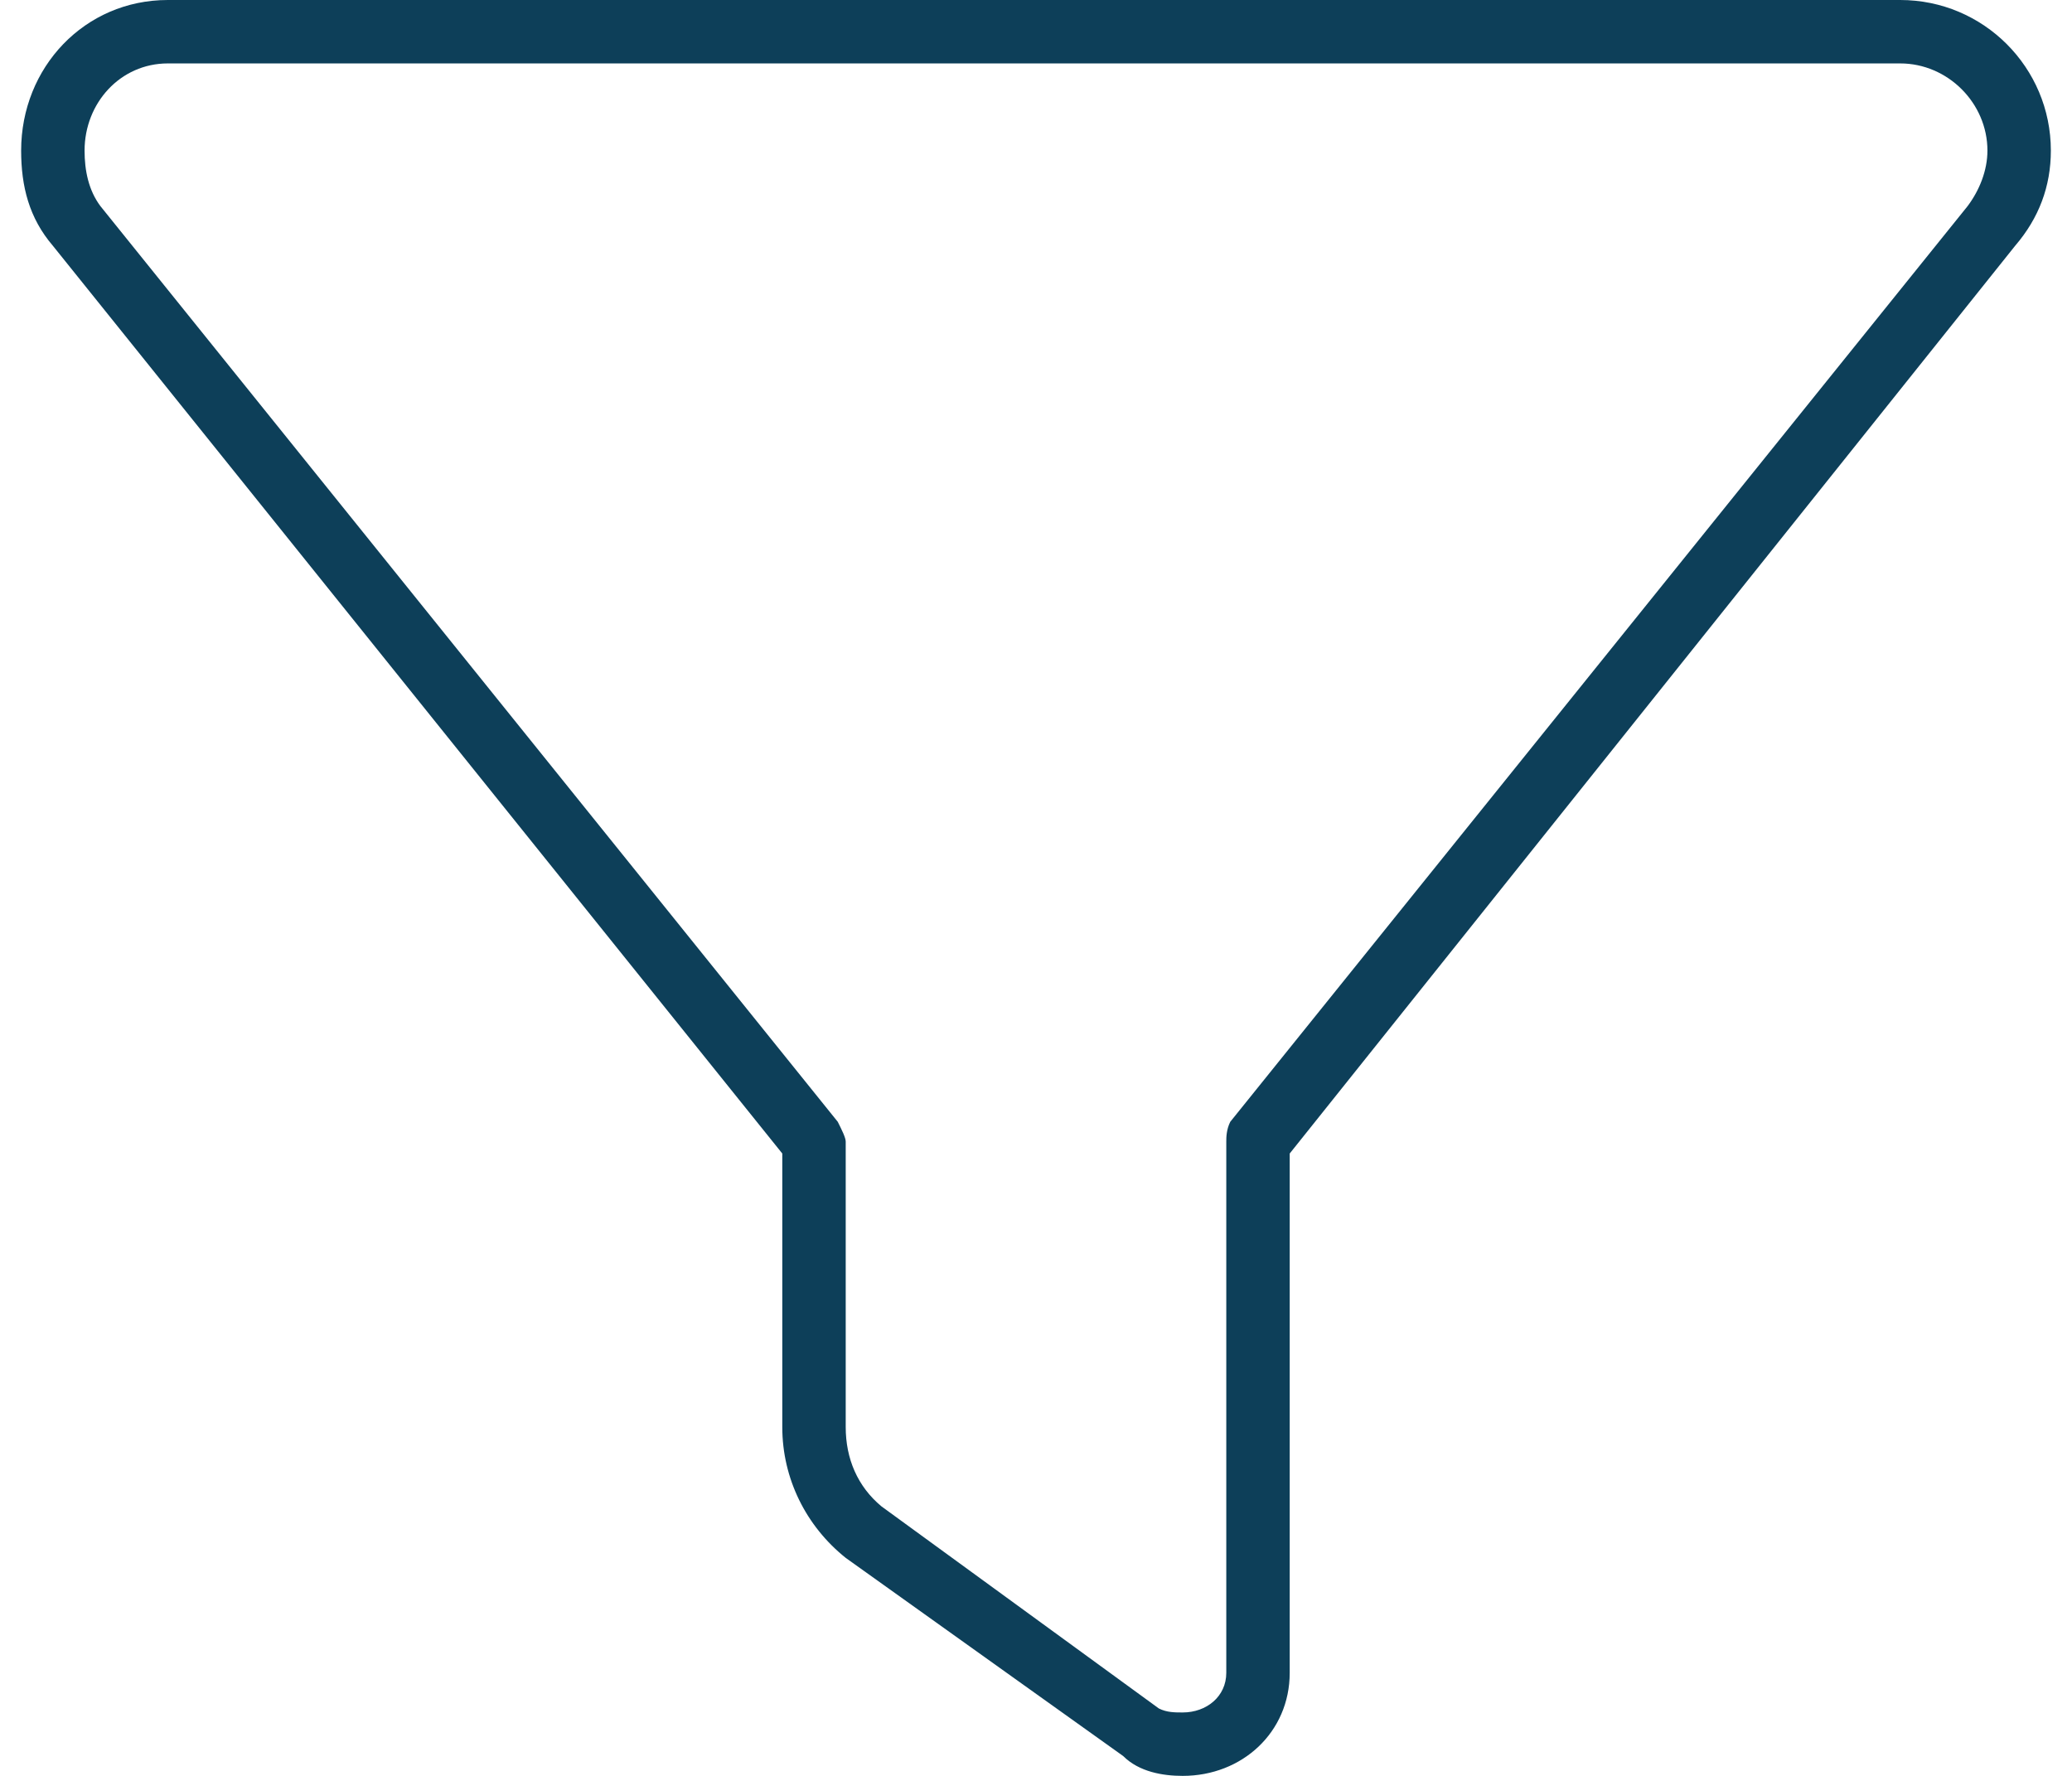 <?xml version="1.0" encoding="UTF-8"?>
<svg xmlns="http://www.w3.org/2000/svg" width="49" height="42" viewBox="0 0 49 42" fill="none">
  <path d="M0.5 3.562C0.5 1.594 2 0 3.969 0H44.938C46.906 0 48.5 1.594 48.5 3.562C48.5 4.406 48.219 5.156 47.656 5.812L30.5 27.281V39.562C30.5 40.969 29.375 42 27.969 42C27.5 42 26.938 41.906 26.562 41.531L20 36.844C19.062 36.094 18.5 34.969 18.5 33.75V27.281L1.25 5.812C0.688 5.156 0.5 4.406 0.5 3.562ZM3.969 1.5C2.844 1.5 2 2.438 2 3.562C2 4.031 2.094 4.5 2.375 4.875L19.812 26.531C19.906 26.719 20 26.906 20 27V33.75C20 34.5 20.281 35.156 20.844 35.625L27.406 40.406C27.594 40.5 27.781 40.5 27.969 40.5C28.531 40.5 29 40.125 29 39.562V27C29 26.906 29 26.719 29.094 26.531L46.531 4.875C46.812 4.5 47 4.031 47 3.562C47 2.438 46.062 1.5 44.938 1.5H3.969Z" fill="#0D3F59"></path>
</svg>
